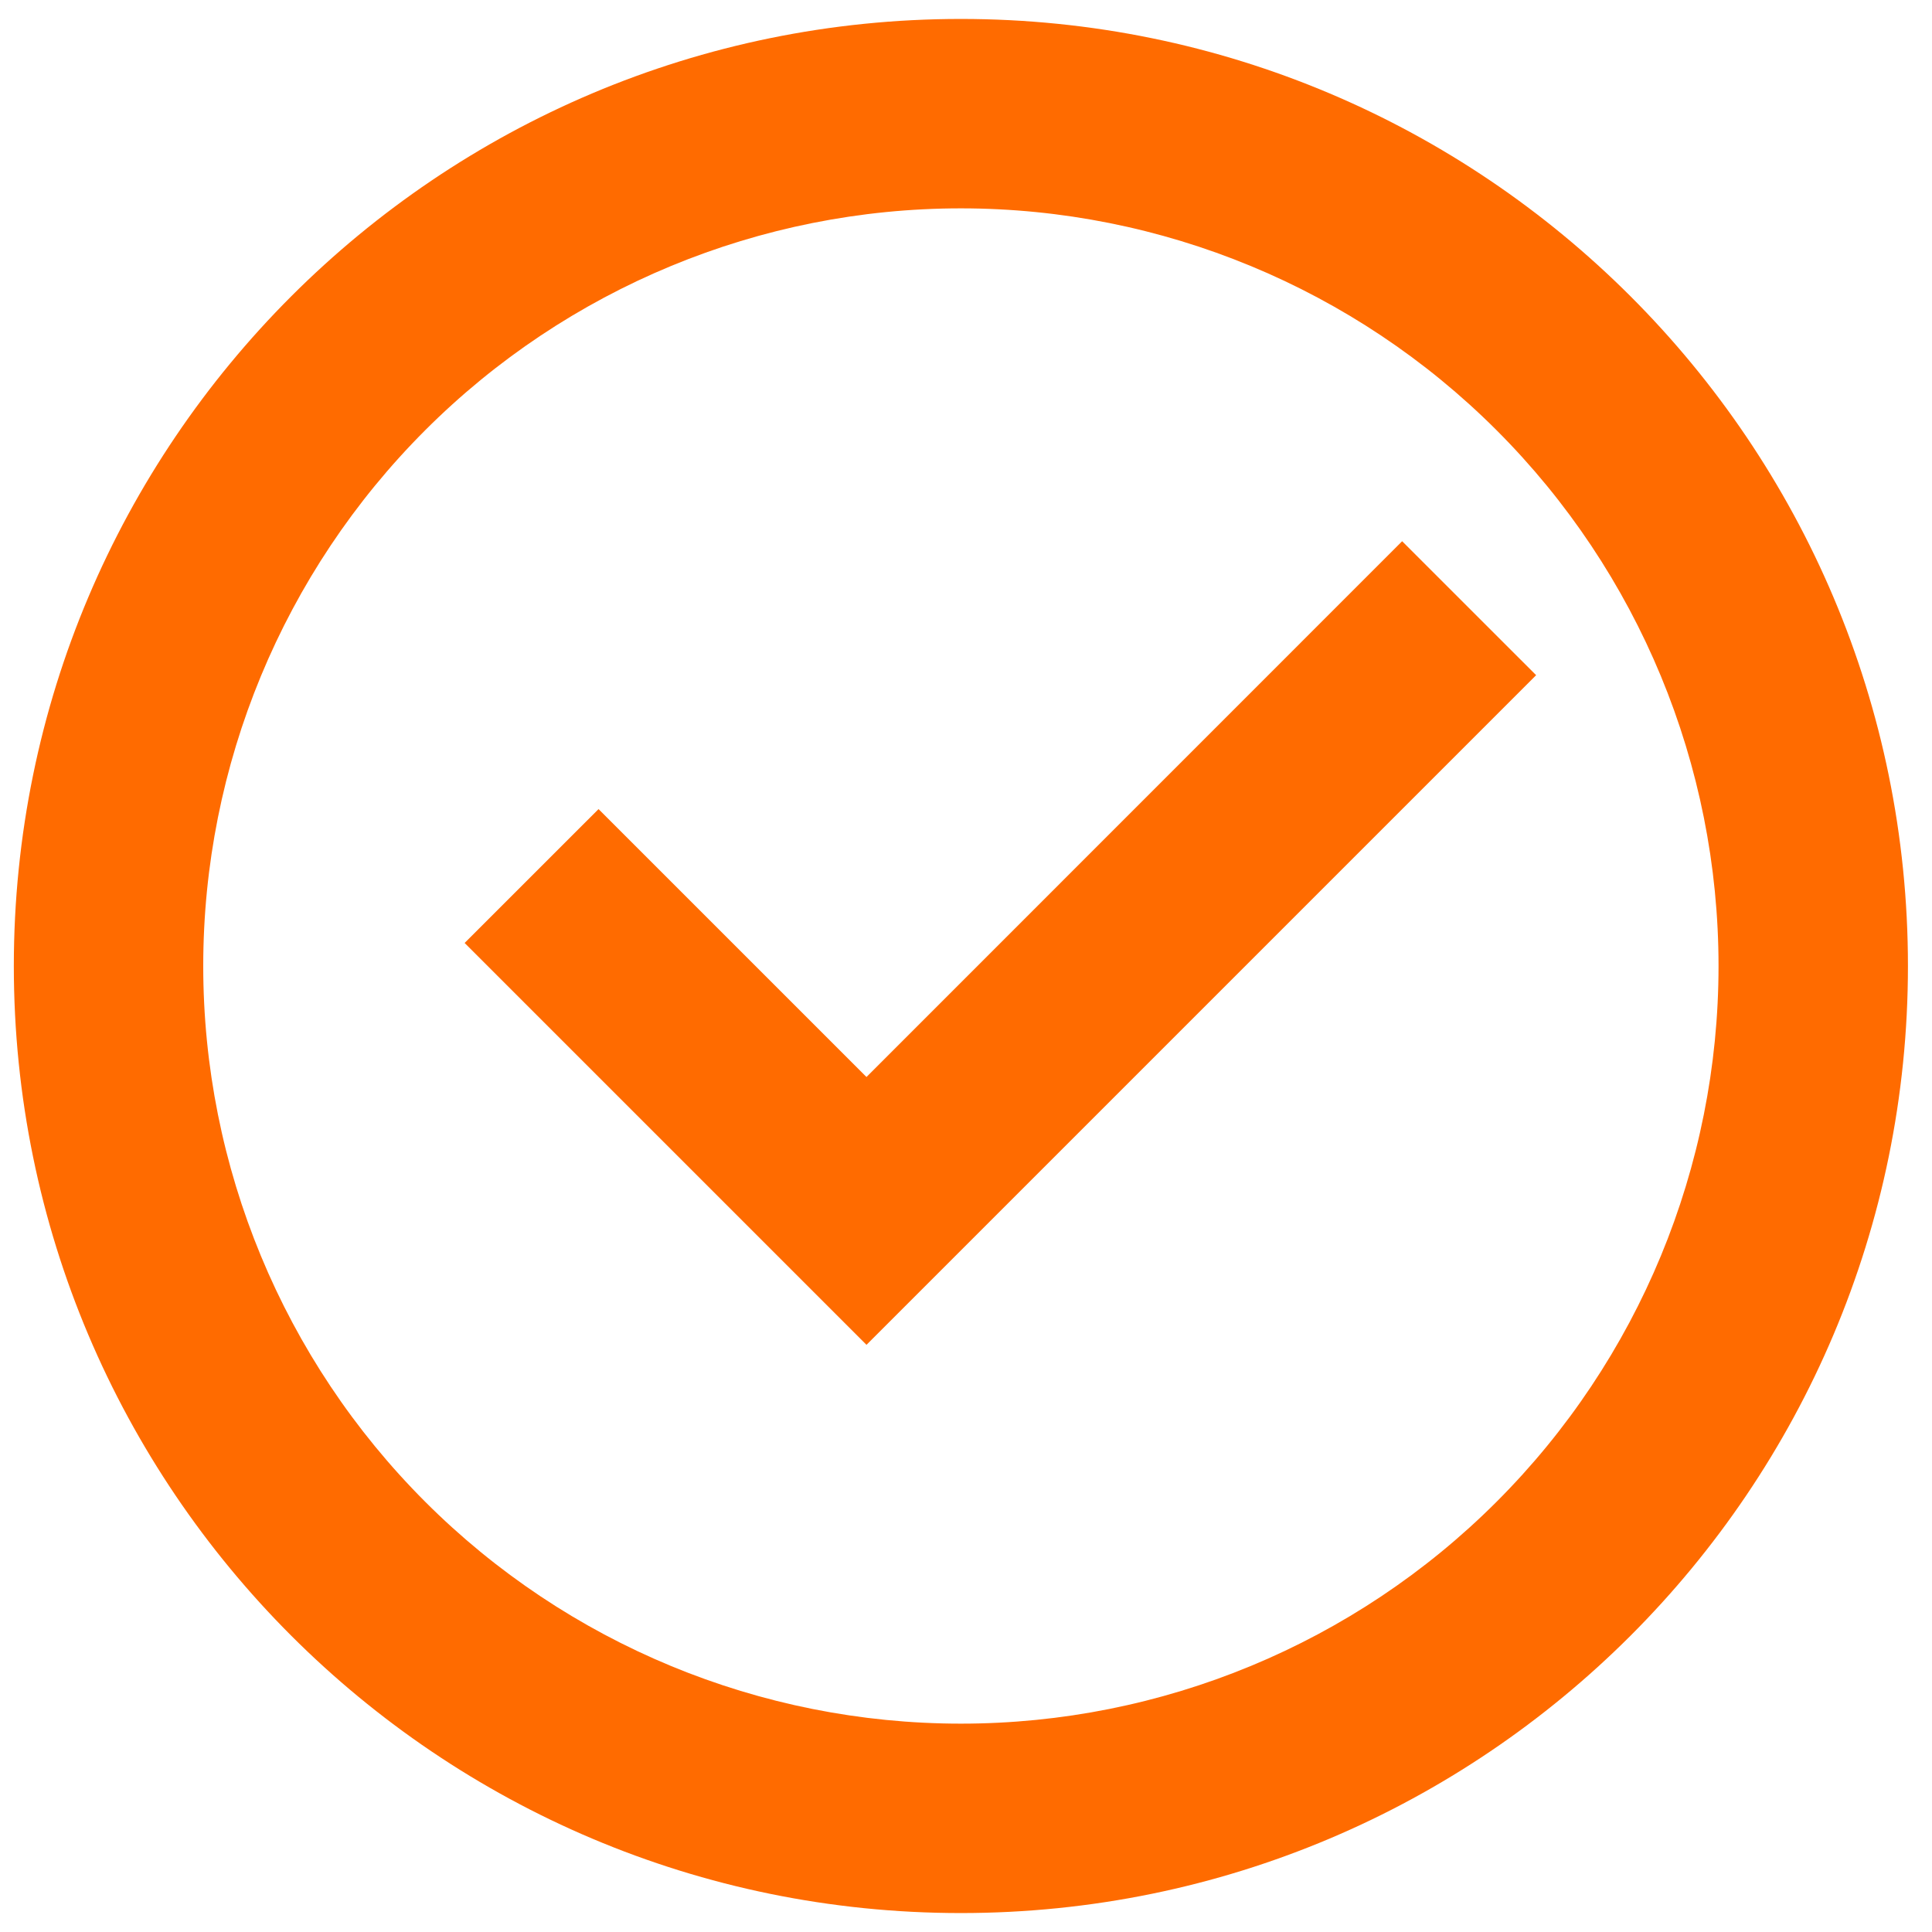 <svg xmlns:xlink="http://www.w3.org/1999/xlink" xmlns="http://www.w3.org/2000/svg" width="50" height="50" viewBox="0 0 51 50" fill="none"><path d="M25.365 50C11.558 50 0.365 38.807 0.365 25C0.365 11.193 11.558 0 25.365 0C39.173 0 50.365 11.193 50.365 25C50.365 38.807 39.173 50 25.365 50ZM25.365 45C30.67 45 35.757 42.893 39.507 39.142C43.258 35.391 45.365 30.304 45.365 25C45.365 19.696 43.258 14.609 39.507 10.858C35.757 7.107 30.67 5 25.365 5C20.061 5 14.974 7.107 11.223 10.858C7.472 14.609 5.365 19.696 5.365 25C5.365 30.304 7.472 35.391 11.223 39.142C14.974 42.893 20.061 45 25.365 45ZM22.873 35L12.265 24.392L15.8 20.858L22.873 27.93L37.013 13.787L40.55 17.323L22.873 35Z" fill="#FF6B00"></path></svg>